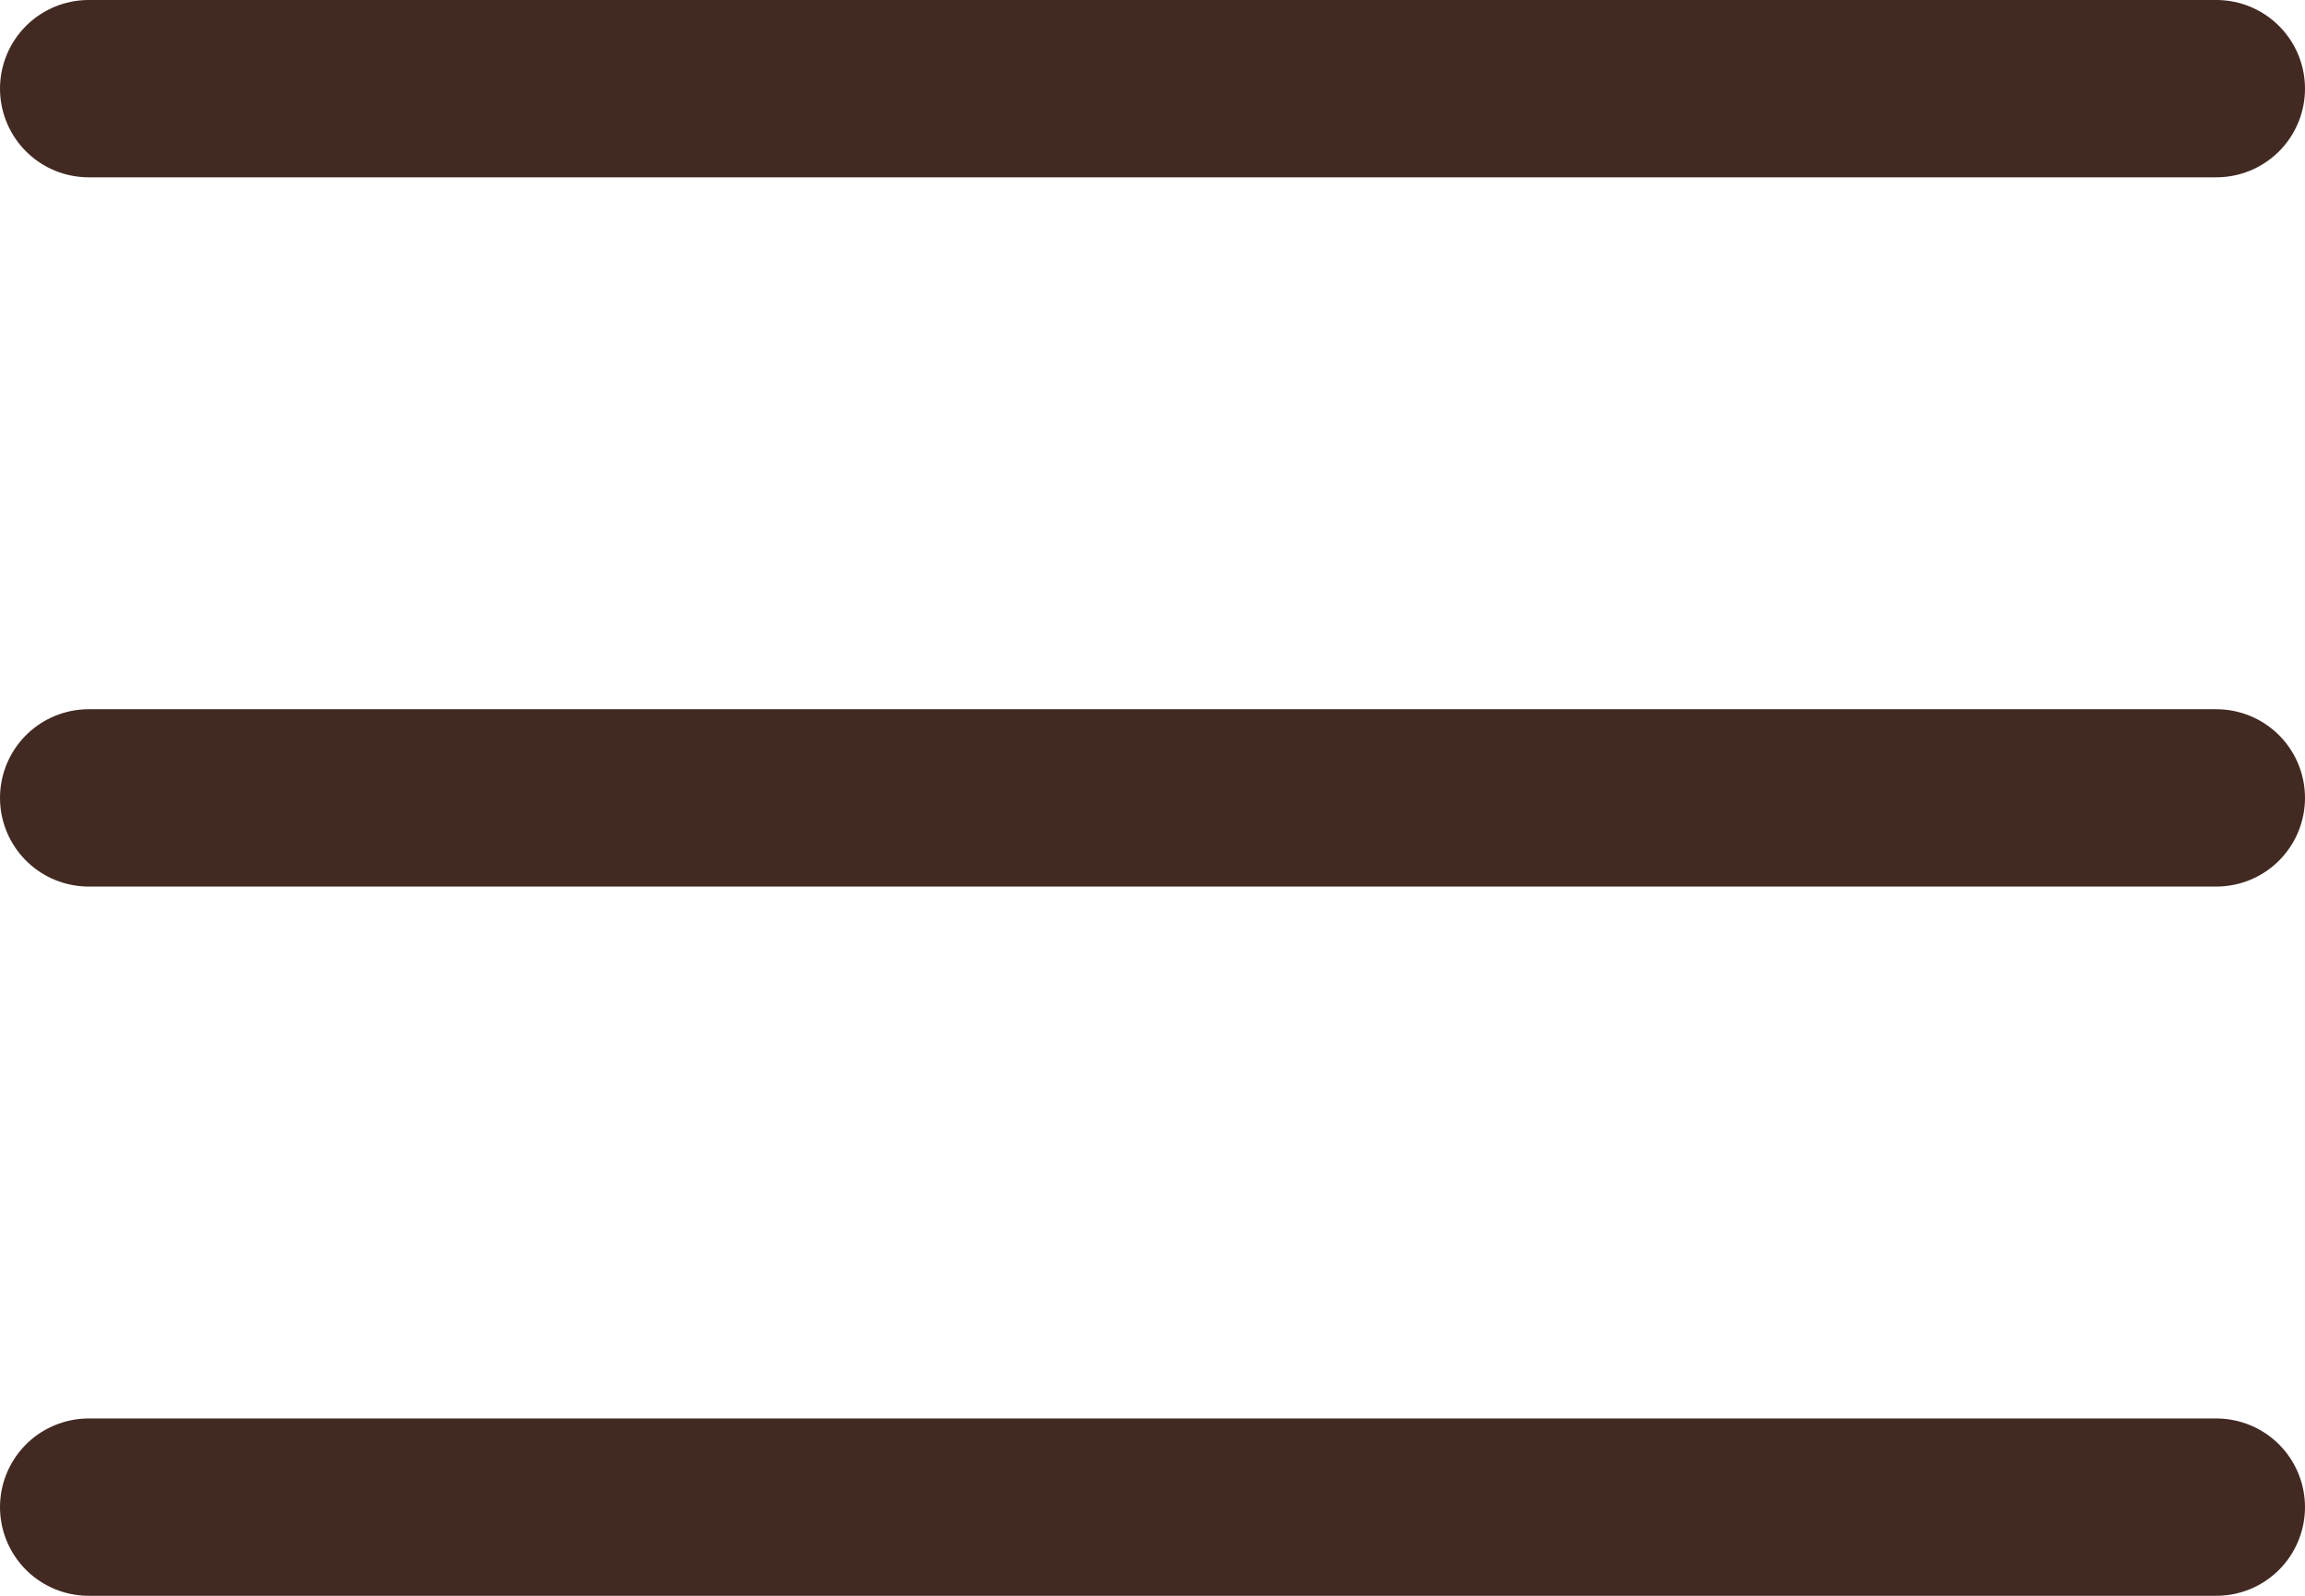 <?xml version="1.0" encoding="UTF-8"?> <svg xmlns="http://www.w3.org/2000/svg" width="26" height="18" viewBox="0 0 26 18" fill="none"><path d="M1 1H25M1 9H25M1 17H25" stroke="#422A22" stroke-width="2" stroke-linecap="round" stroke-linejoin="round"></path></svg> 